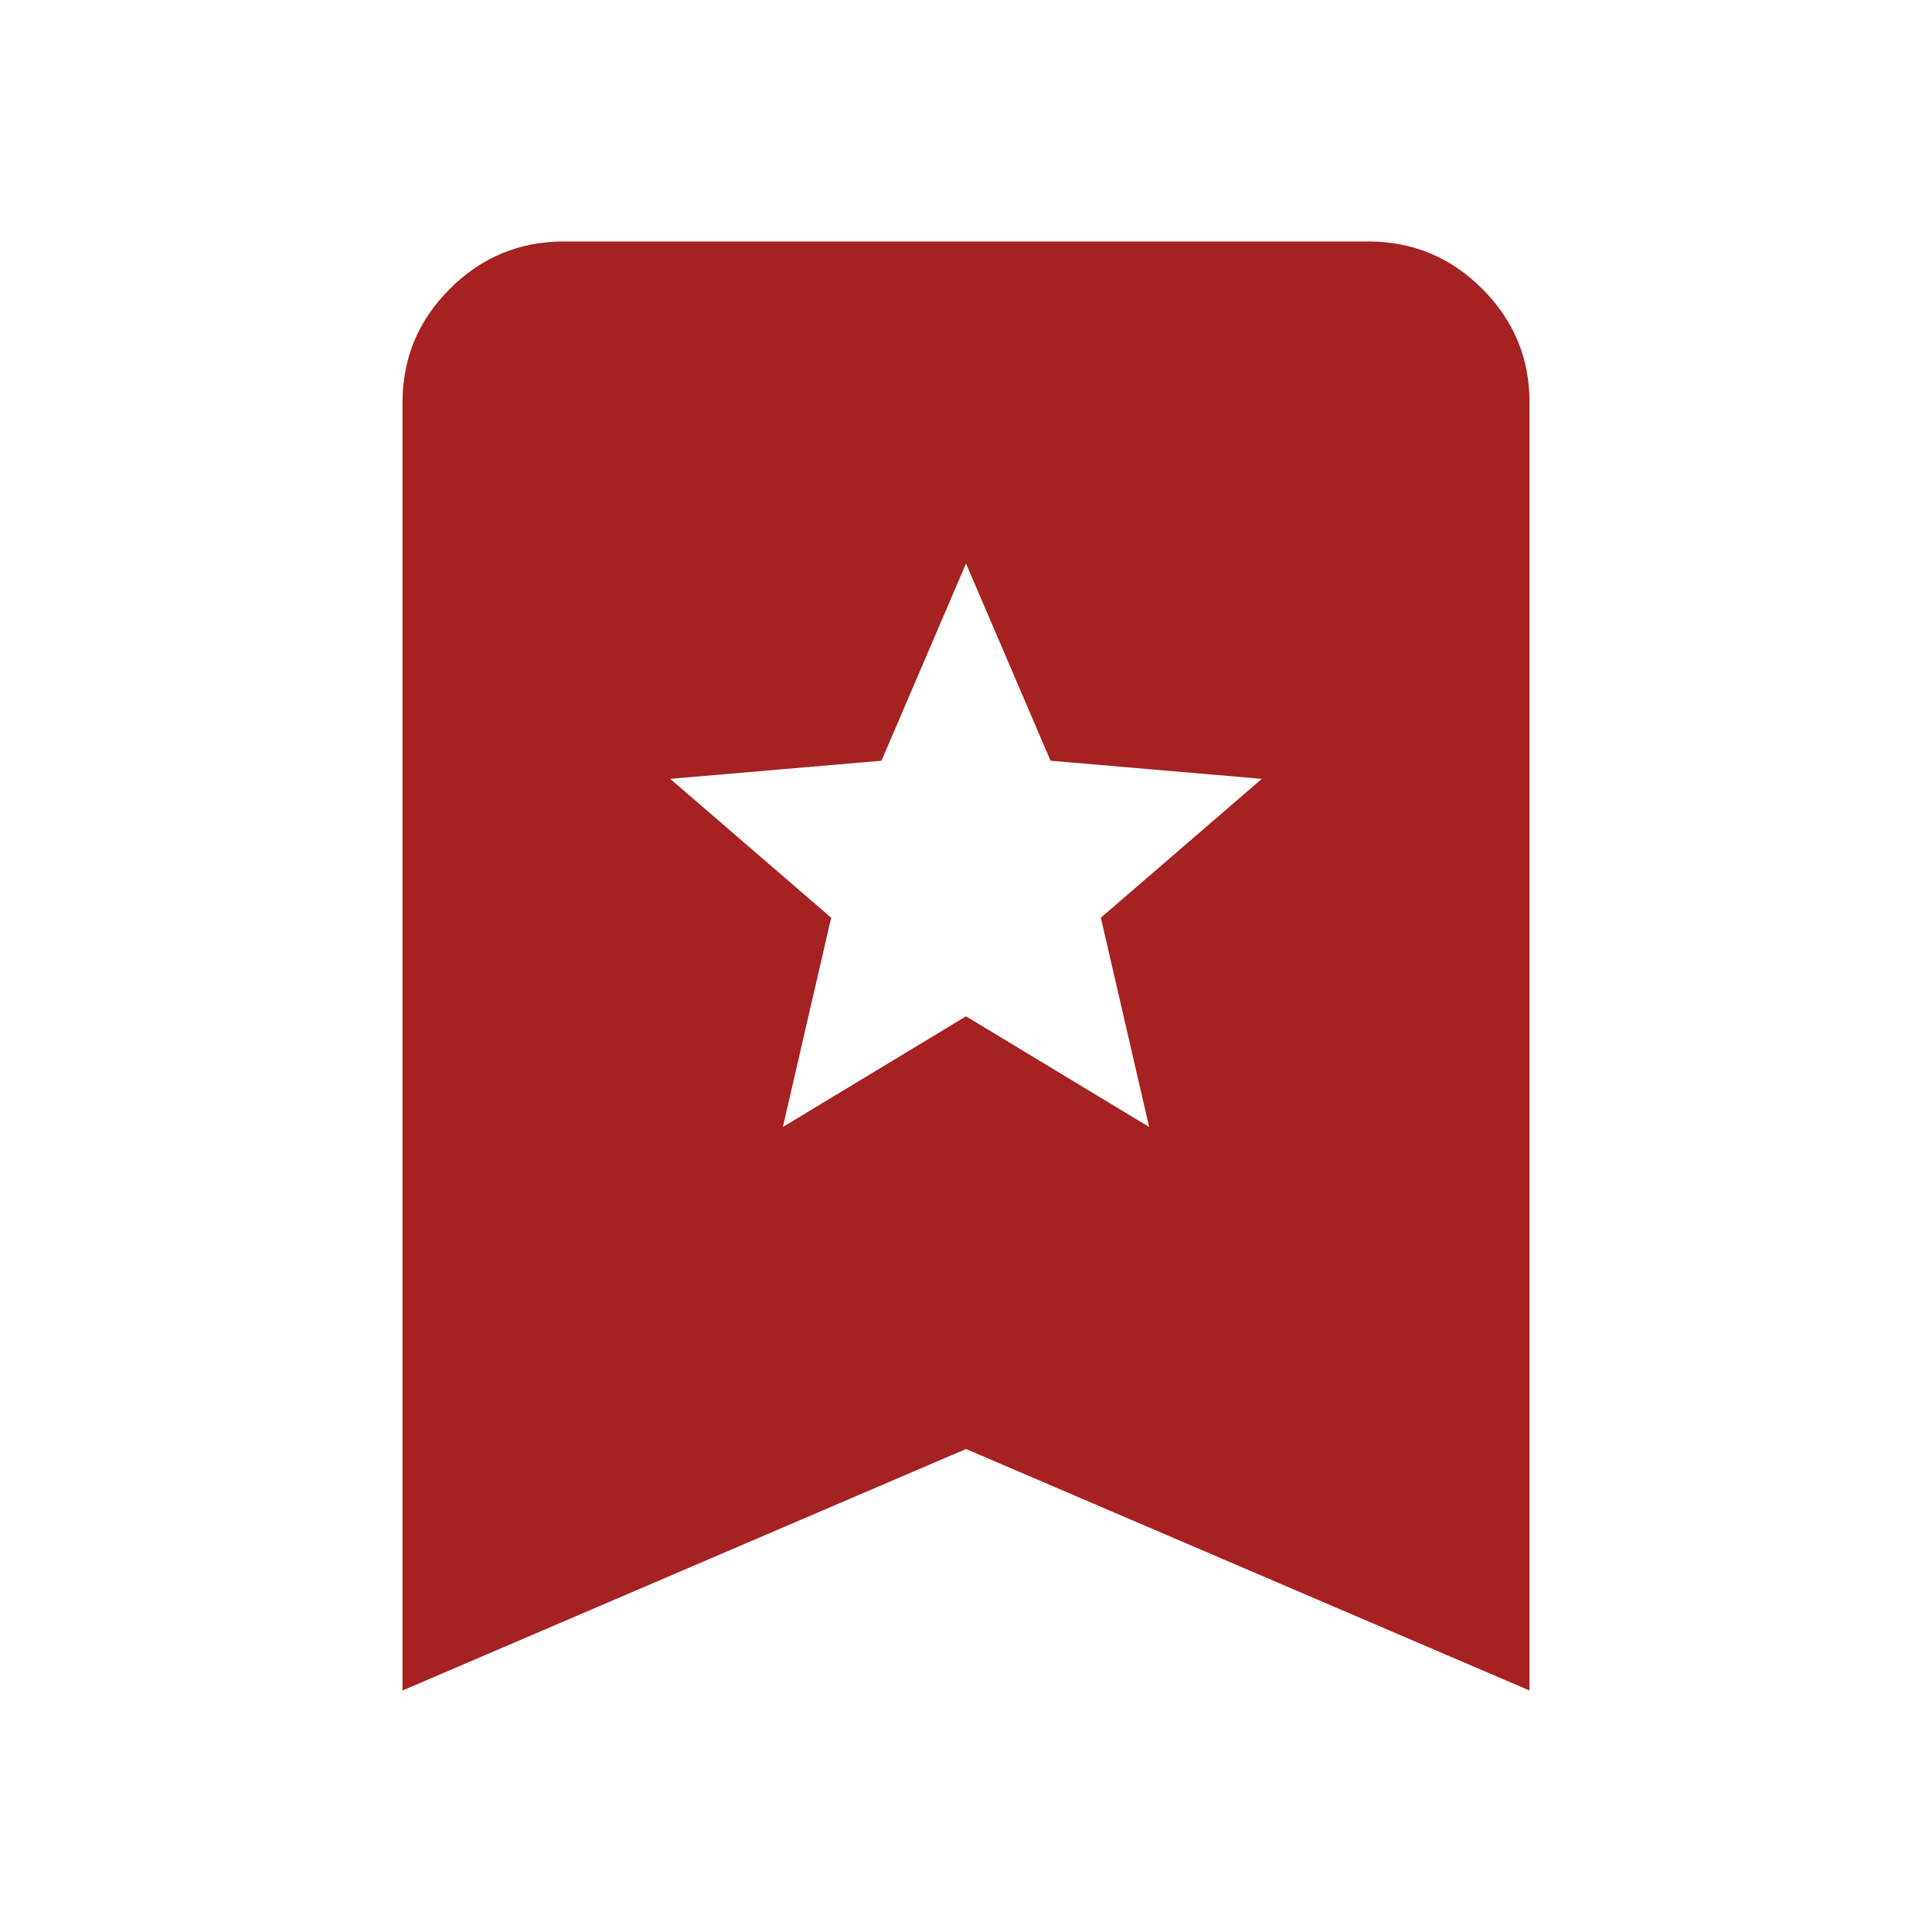 <?xml version="1.0" encoding="UTF-8"?> <svg xmlns="http://www.w3.org/2000/svg" width="109" height="109" viewBox="0 0 109 109" fill="none"><path d="M44.168 63.583L54.501 57.339L64.833 63.583L62.108 51.775L71.191 43.941L59.269 42.919L54.501 31.792L49.732 42.919L37.81 43.941L46.893 51.775L44.168 63.583ZM22.709 95.375V22.708C22.709 20.21 23.599 18.073 25.38 16.296C27.16 14.518 29.297 13.628 31.792 13.625H77.209C79.707 13.625 81.846 14.515 83.626 16.296C85.407 18.076 86.295 20.213 86.292 22.708V95.375L54.501 81.75L22.709 95.375Z" fill="#A62121"></path></svg> 